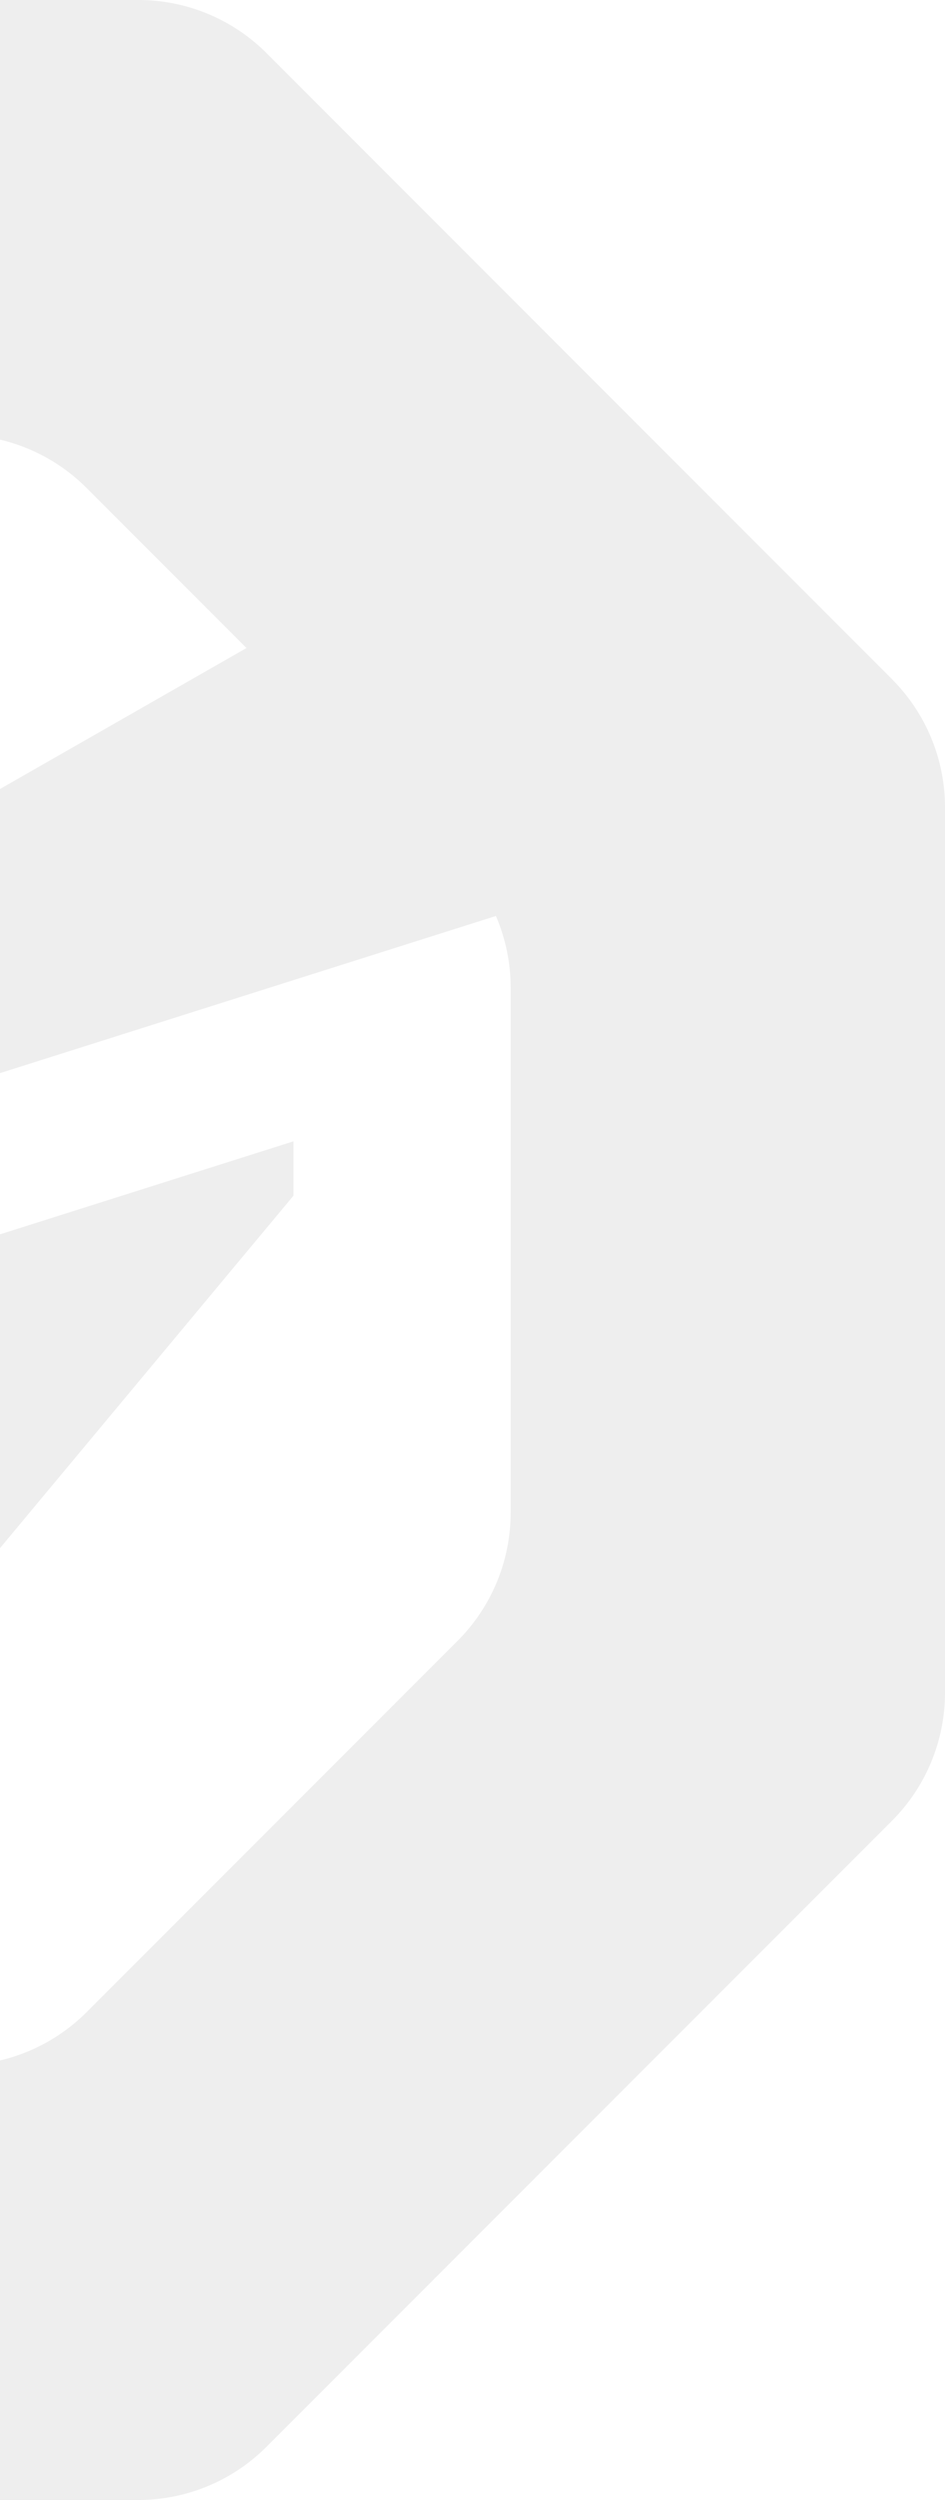 <svg width="227" height="600" viewBox="0 0 227 600" fill="none" xmlns="http://www.w3.org/2000/svg">
<path d="M214.282 163.006L64.016 12.74C55.863 4.587 44.798 0 33.276 0H-179.232C-190.754 0 -201.82 4.587 -209.972 12.74L-360.26 163.006C-368.413 171.158 -373 182.224 -373 193.746V406.254C-373 417.776 -368.413 428.842 -360.26 436.994L-209.994 587.26C-201.842 595.413 -190.776 600 -179.254 600H33.254C44.776 600 55.842 595.413 63.994 587.26L214.26 436.994C222.413 428.842 227 417.776 227 406.254V193.746C227 182.224 222.413 171.158 214.26 163.006H214.282ZM122.67 363.057C122.67 374.579 118.083 385.644 109.931 393.797L20.797 482.931C12.644 491.083 1.579 495.67 -9.943 495.67H-136.013C-147.535 495.67 -158.601 491.083 -166.753 482.931L-205.19 444.494L-40.379 350.317V404.362H-27.335L70.494 286.967V273.923L-265.105 380.188C-267.409 374.818 -268.648 368.992 -268.648 363.035V236.965C-268.648 225.443 -264.061 214.377 -255.909 206.225L-166.775 117.091C-158.623 108.939 -147.557 104.352 -136.035 104.352H-9.965C1.557 104.352 12.623 108.939 20.775 117.091L59.211 155.527L-105.599 249.705V195.659H-118.643L-216.473 313.055V326.099L119.127 219.834C121.431 225.204 122.67 231.03 122.67 236.987V363.057Z" fill="black" fill-opacity="0.07"/>
</svg>

